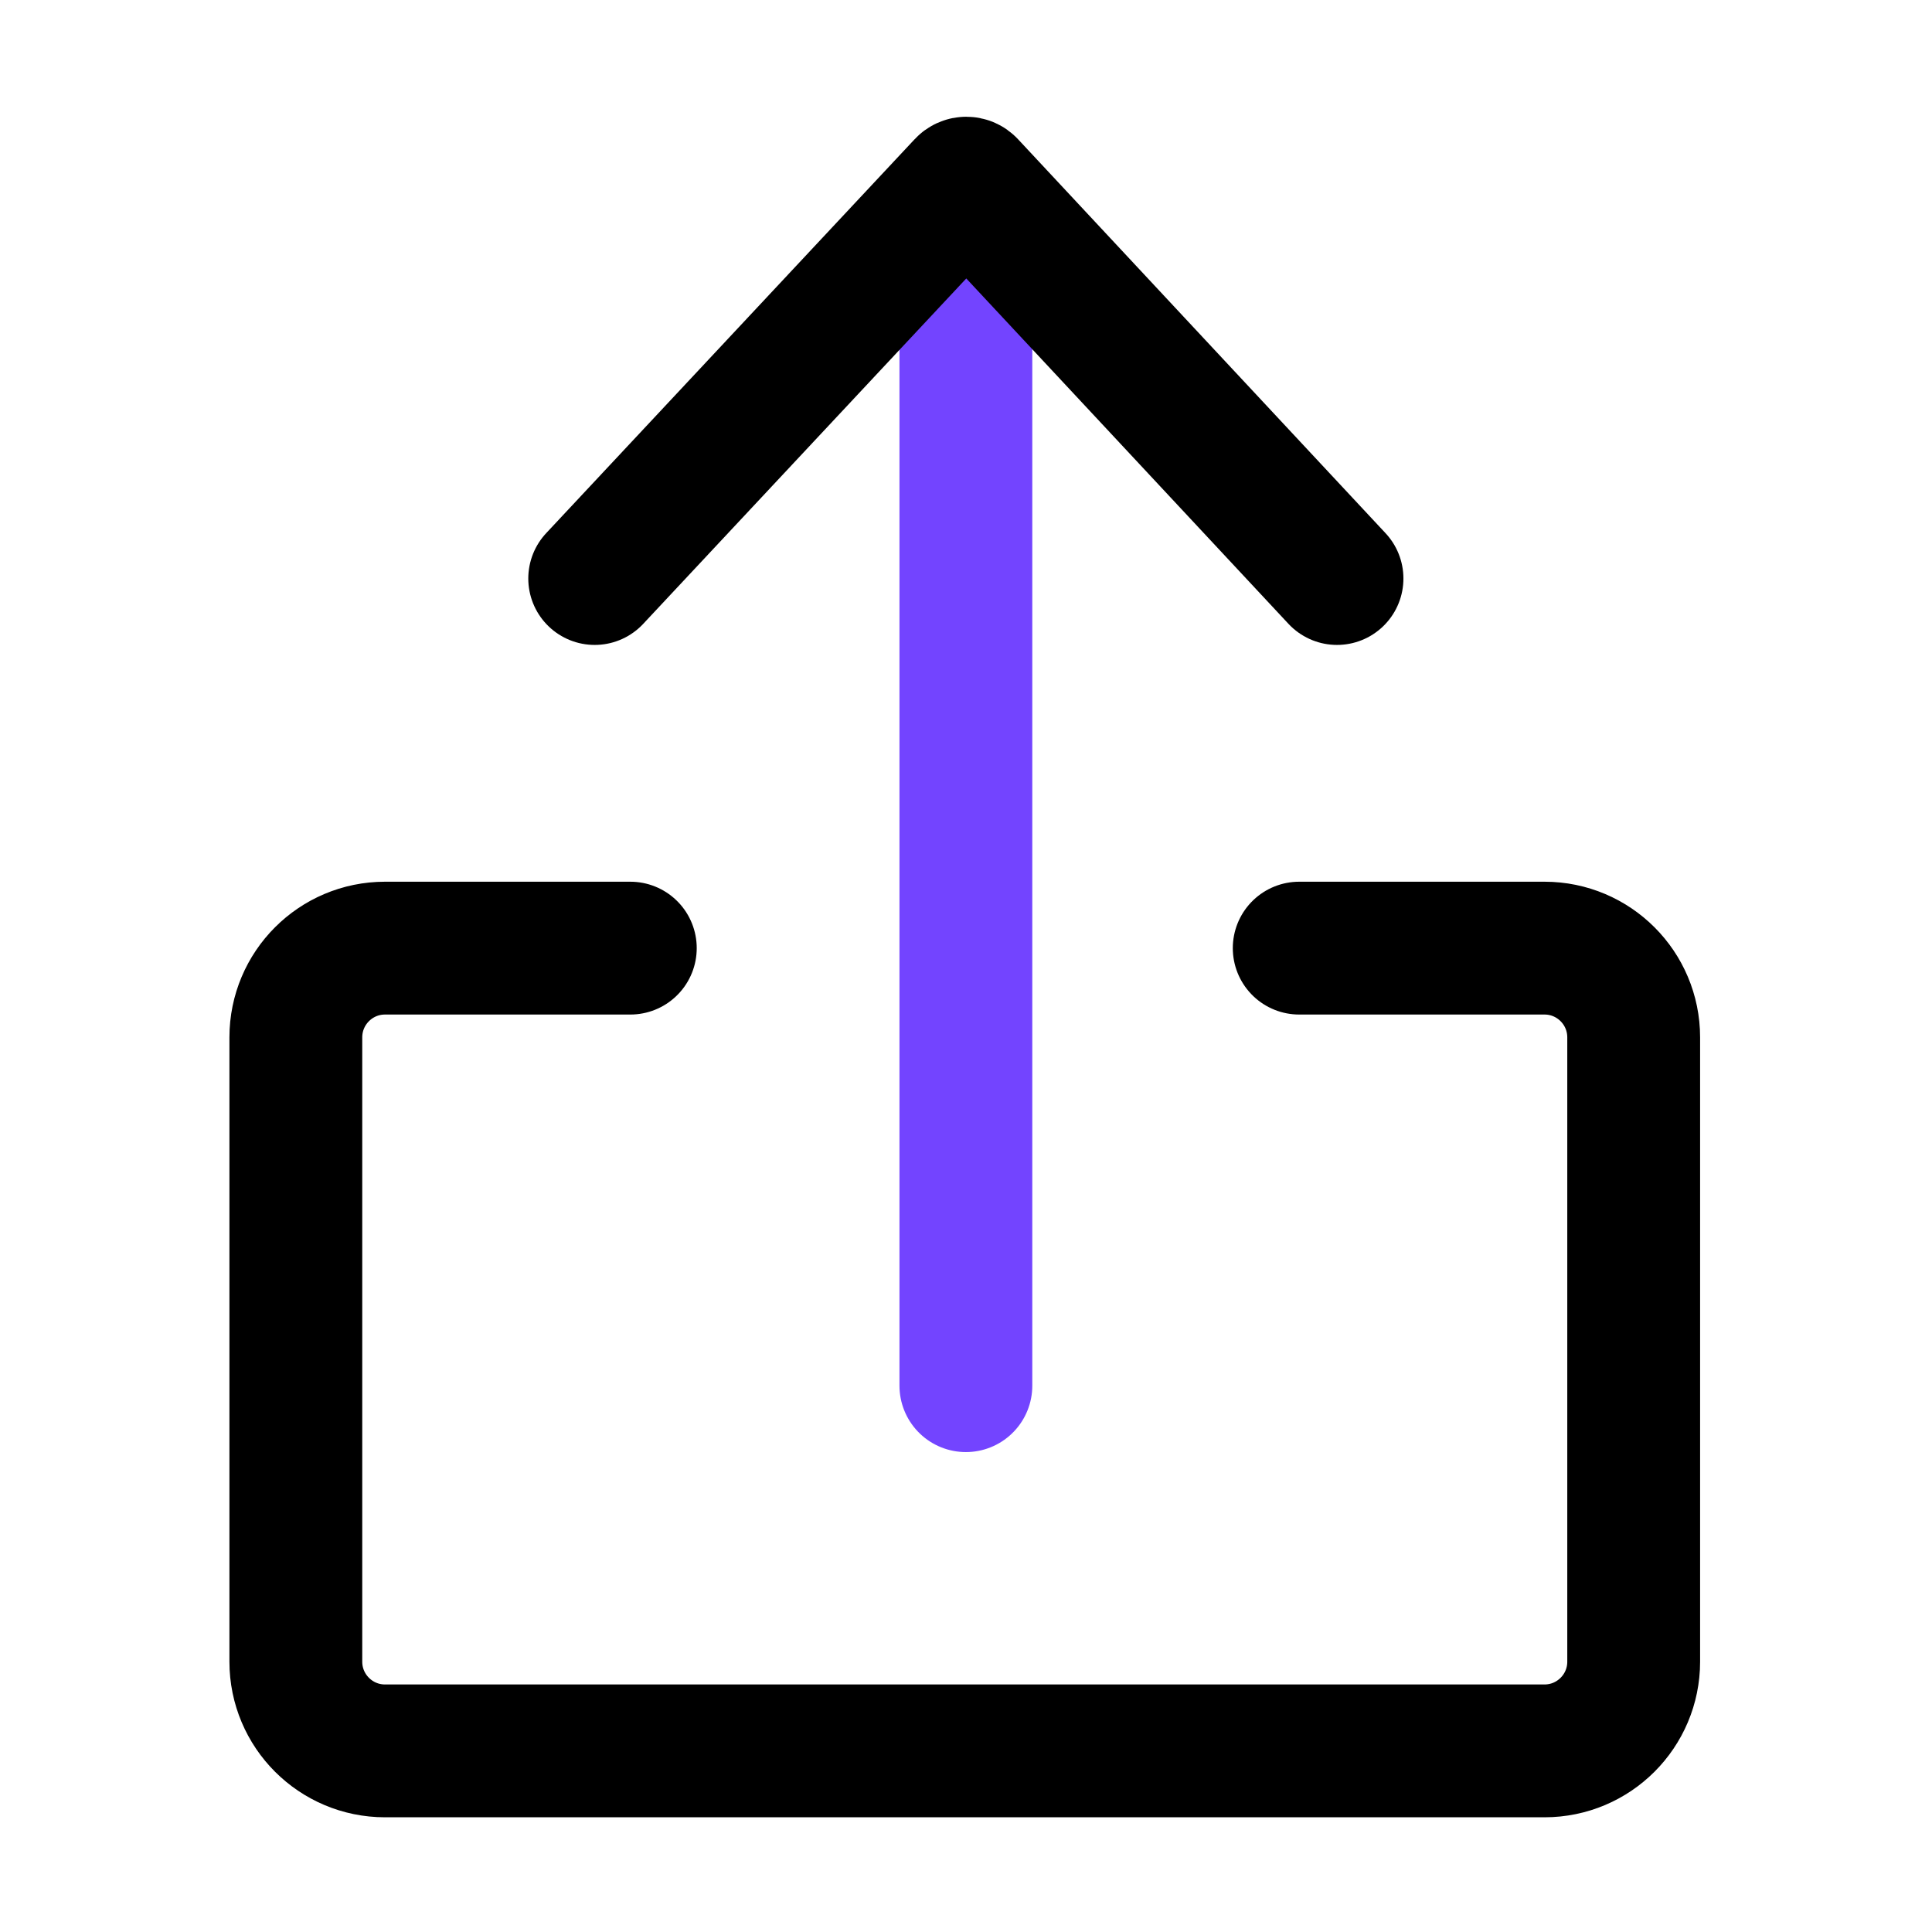 <svg width="32" height="32" viewBox="0 0 32 32" fill="none" xmlns="http://www.w3.org/2000/svg">
<path d="M21.519 15.704H25.582C26.398 15.704 27.059 16.366 27.059 17.182V27.523C27.059 28.338 26.398 29 25.582 29H6.377C5.561 29 4.9 28.338 4.9 27.523V17.182C4.9 16.366 5.561 15.704 6.377 15.704H10.44" stroke="black" stroke-width="2.2" stroke-linecap="round"/>
<path d="M15.998 3.746L15.998 22.951" stroke="#7344FF" stroke-width="2.2" stroke-linecap="round"/>
<path d="M22.145 9.582L16.058 3.057C16.03 3.026 15.981 3.026 15.953 3.057L9.85 9.582" stroke="black" stroke-width="2.2" stroke-linecap="round"/>
</svg>
